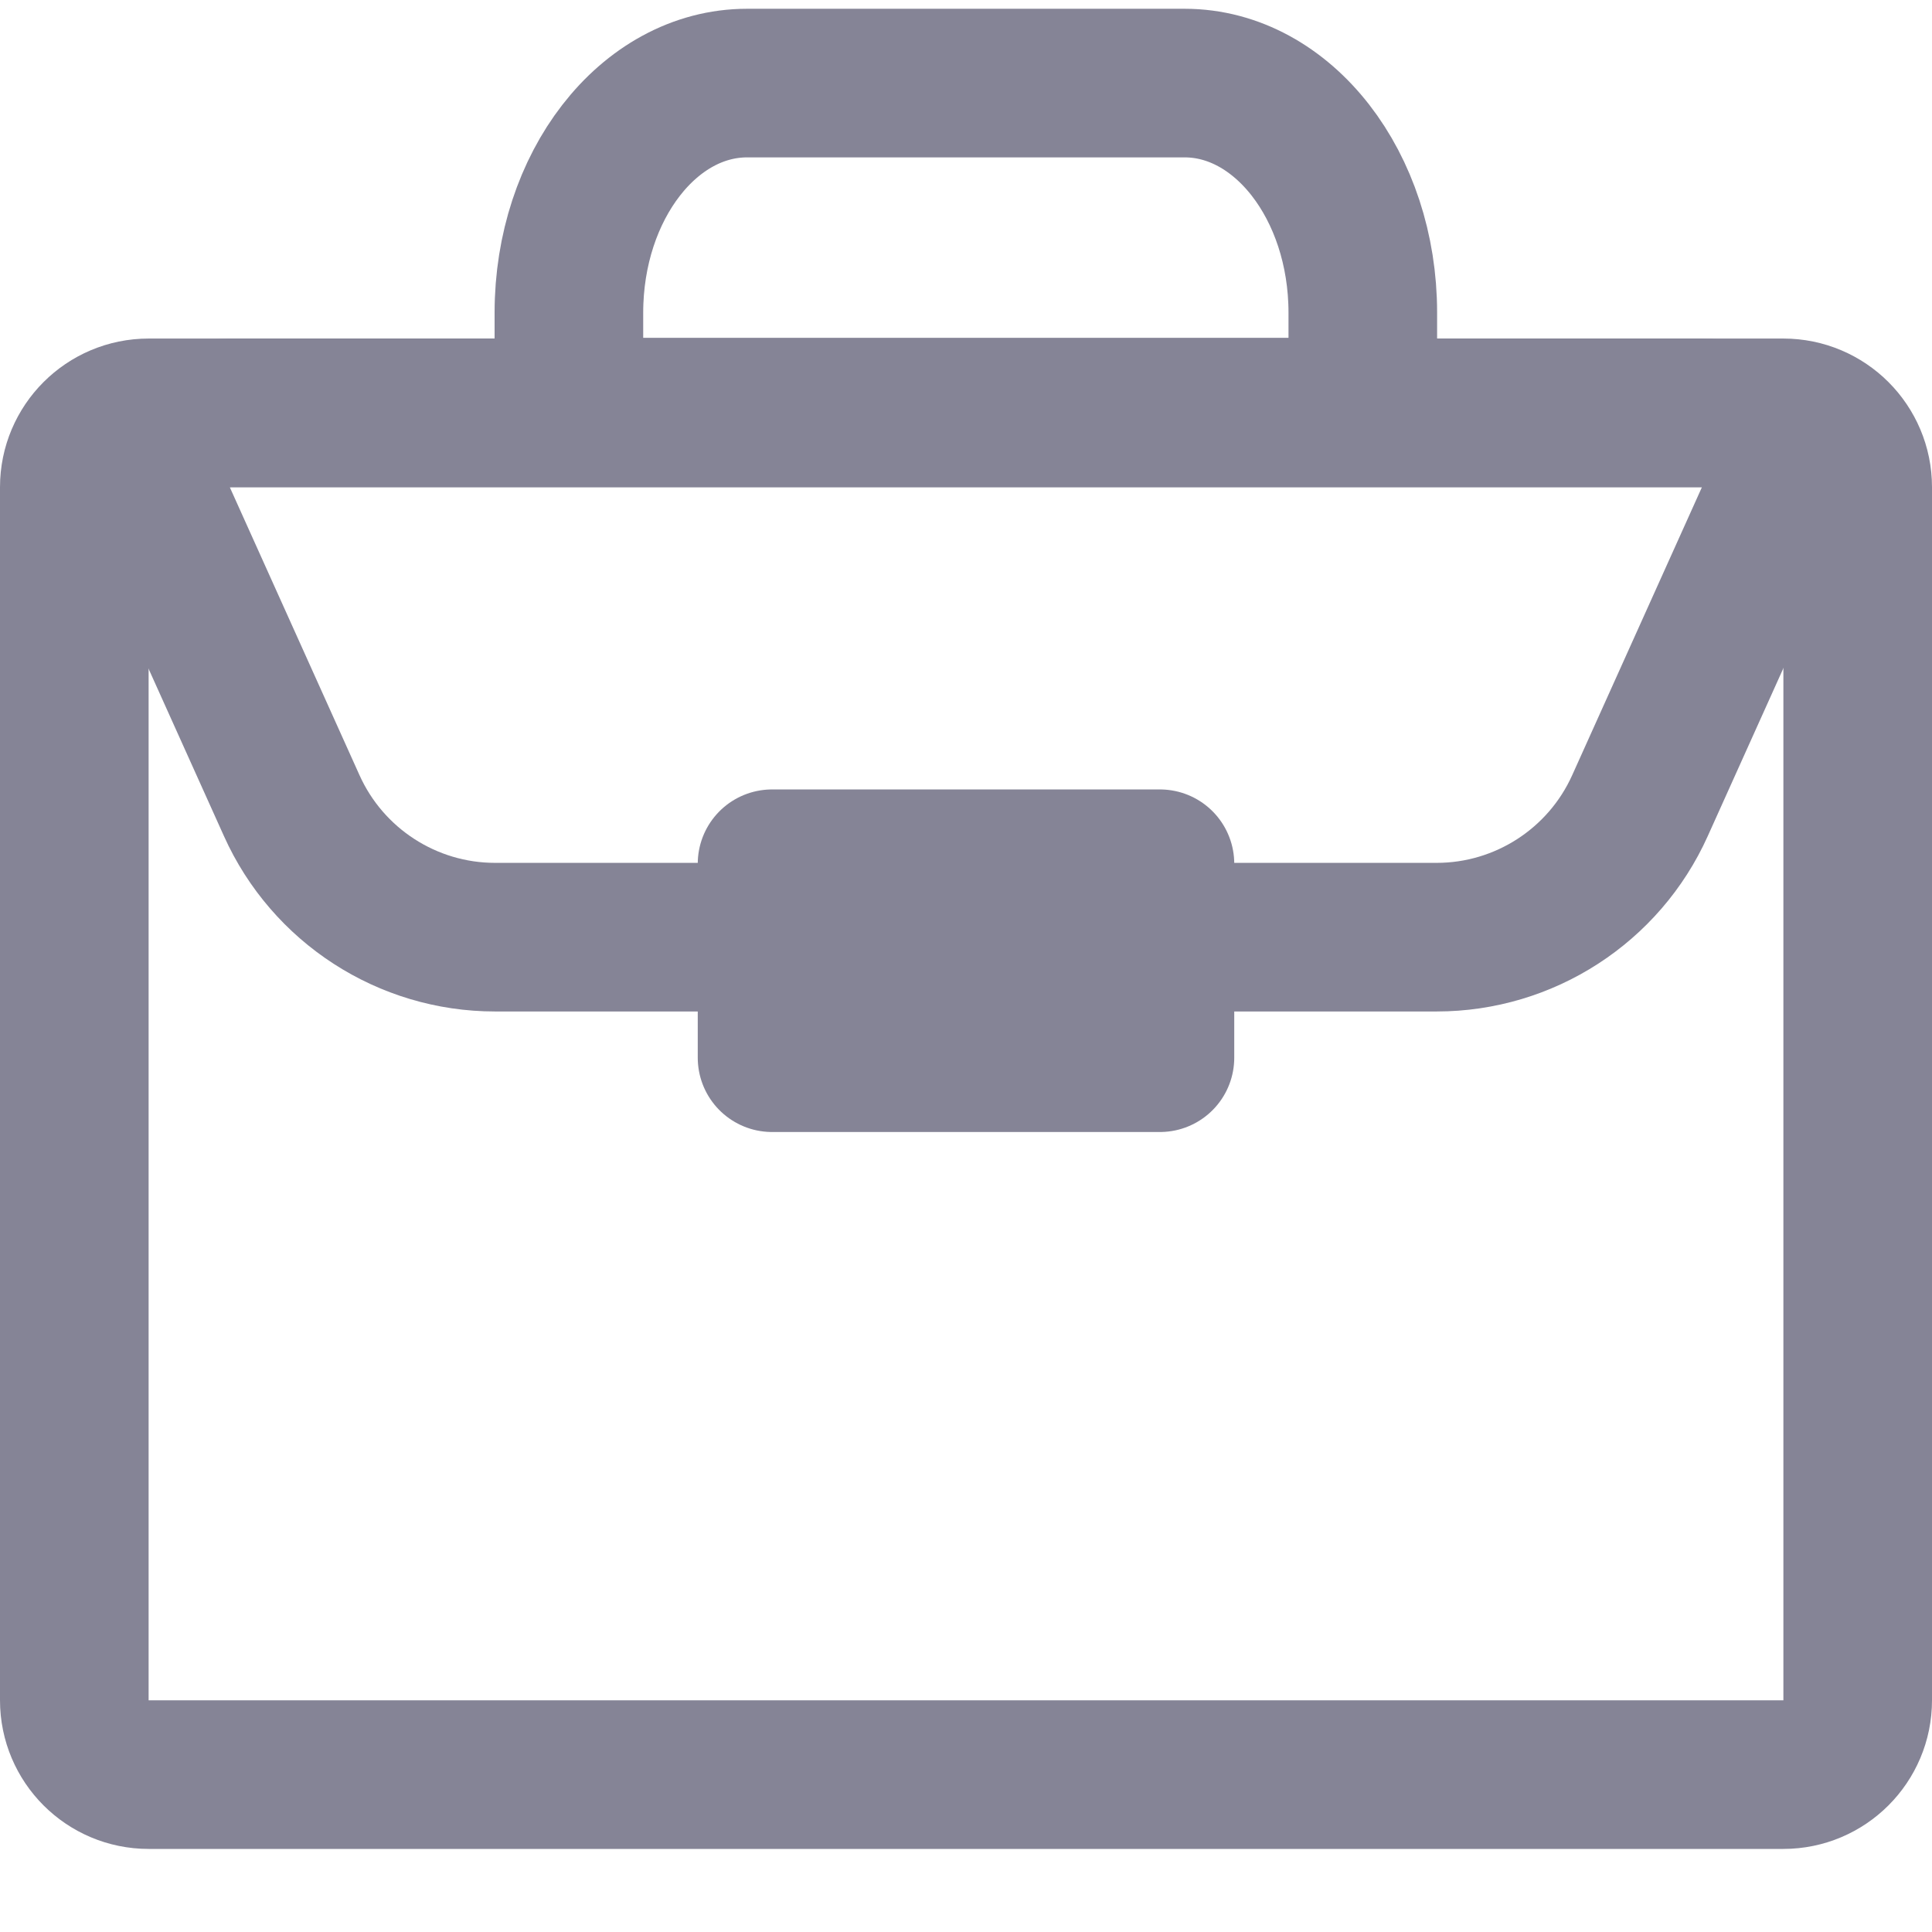 <?xml version="1.0" encoding="UTF-8"?> <svg xmlns="http://www.w3.org/2000/svg" width="13" height="13" viewBox="0 0 13 13" fill="none"><path d="M1 2.778H12C12.276 2.778 12.5 3.002 12.5 3.278V11.441C12.5 11.717 12.276 11.941 12 11.941H1C0.724 11.941 0.5 11.717 0.5 11.441V3.278C0.5 3.002 0.724 2.778 1 2.778Z" stroke="#858496" stroke-miterlimit="10" stroke-linejoin="round"></path><path d="M7.805 5.812H5.195V7.117H7.805V5.812Z" stroke="#858496" stroke-miterlimit="10" stroke-linejoin="round"></path><path d="M5.027 0.559H7.971C8.632 0.559 9.17 1.25 9.17 2.104V2.773H3.828V2.104C3.828 1.252 4.364 0.559 5.027 0.559Z" stroke="#858496" stroke-miterlimit="10" stroke-linejoin="round"></path><path d="M1.546 2.778H11.452C11.815 2.778 12.057 3.152 11.908 3.483L11.035 5.421C10.793 5.959 10.257 6.306 9.667 6.306H3.331C2.741 6.306 2.205 5.959 1.963 5.421L1.09 3.483C0.95 3.173 1.155 2.824 1.479 2.782L1.546 2.778Z" stroke="#858496" stroke-miterlimit="10" stroke-linejoin="round"></path></svg> 